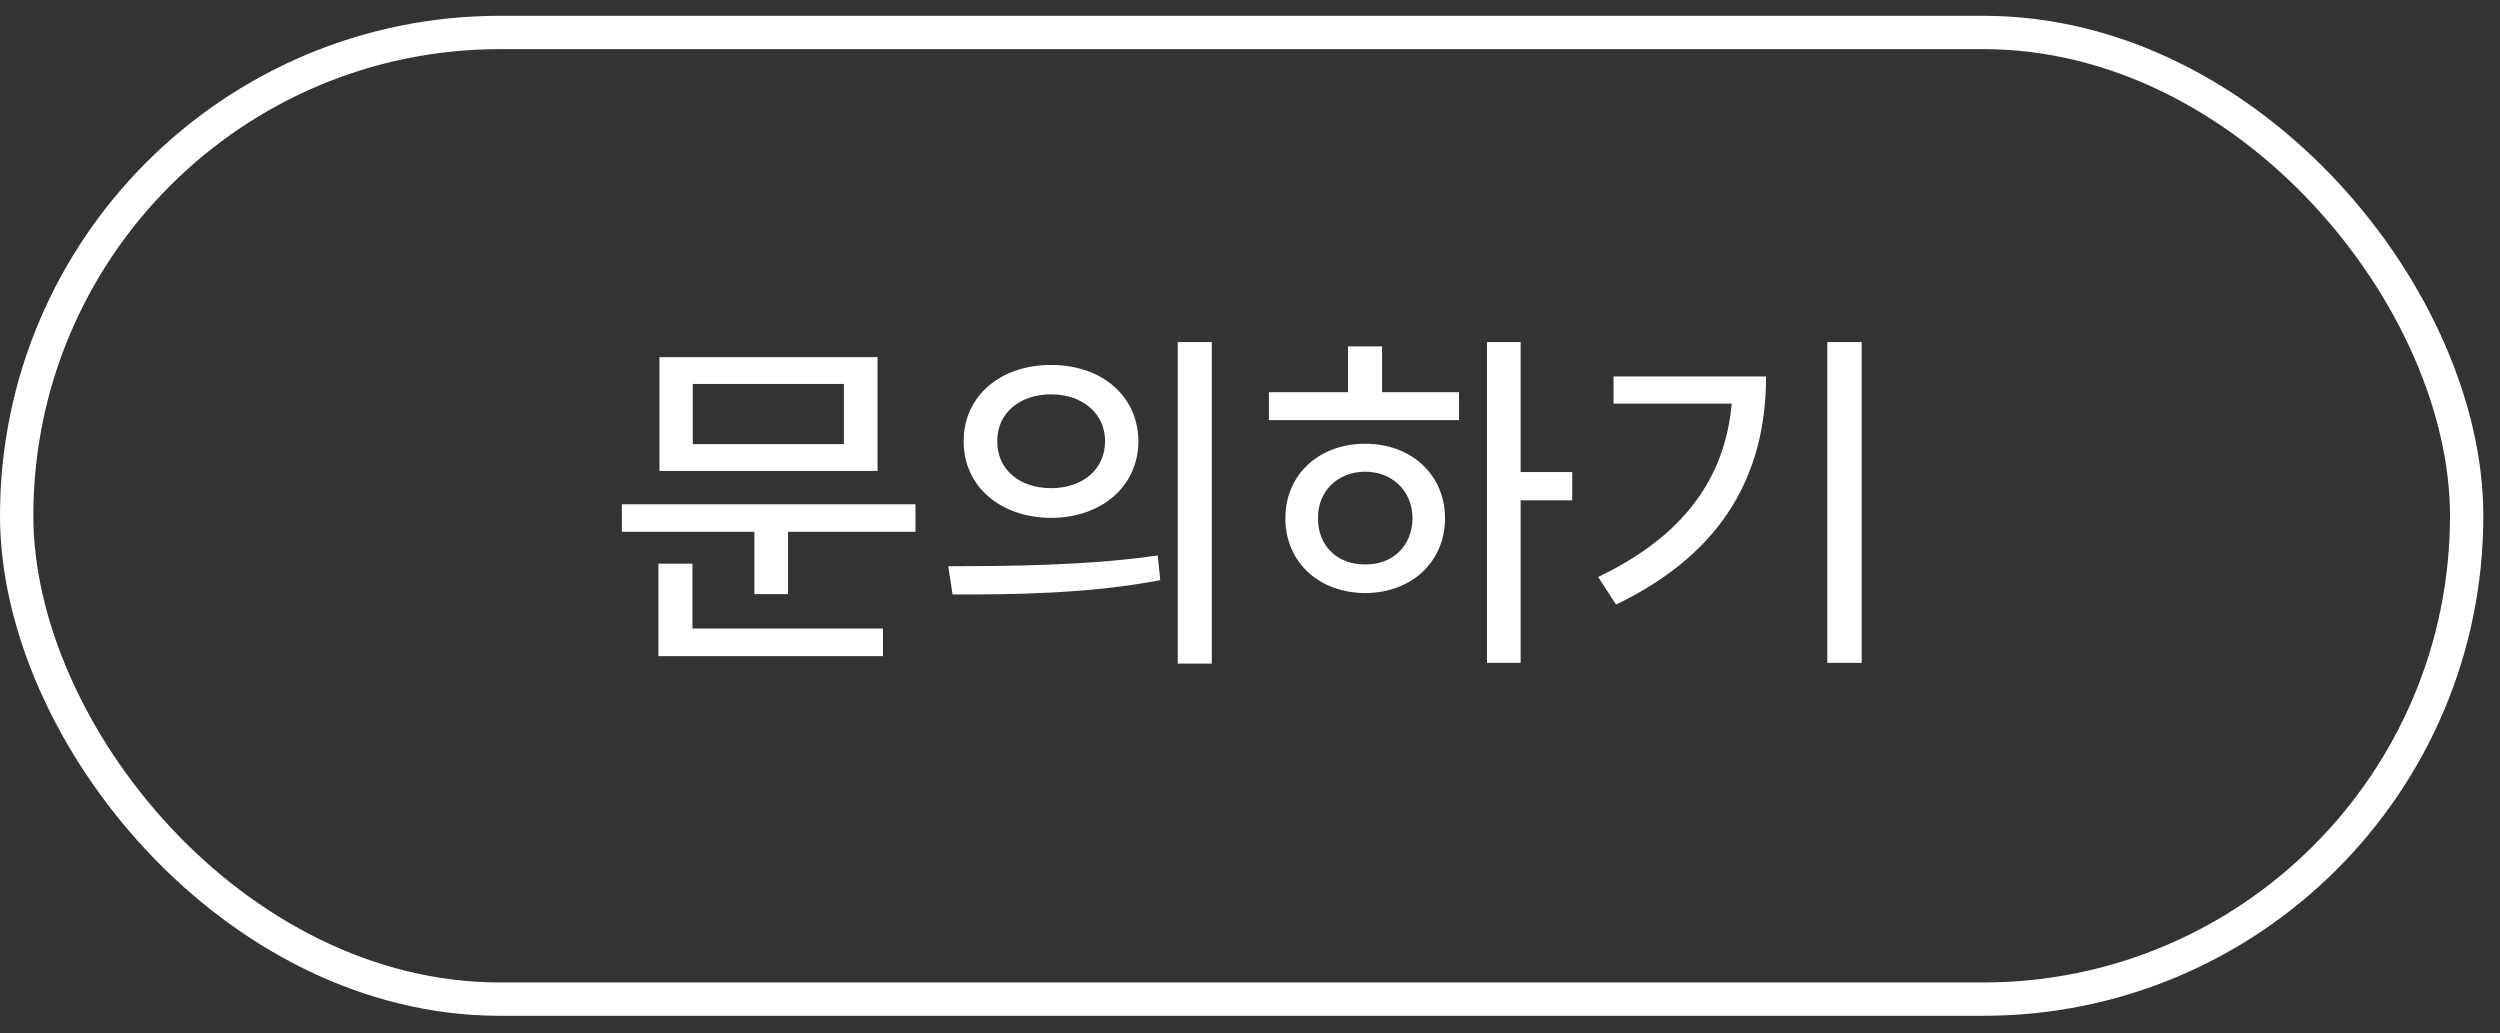 <svg width="75" height="31" viewBox="0 0 75 31" fill="none" xmlns="http://www.w3.org/2000/svg">
<rect x="0" y="0" width="75" height="31" fill="#333333" stroke="none"/>
<rect x="0.5" y="0.974" width="73.5" height="29" rx="14.5" stroke="white"/>
<path d="M27.465 15.128V15.955H23.641V17.824H22.631V15.955H18.656V15.128H27.465ZM19.752 19.683V16.911H20.773V18.855H26.488V19.683H19.752ZM19.784 14.129V10.713H26.326V14.129H19.784ZM20.783 13.323H25.317V11.519H20.783V13.323ZM31.531 10.949C33.051 10.944 34.146 11.884 34.152 13.237C34.146 14.591 33.051 15.531 31.531 15.536C30.016 15.531 28.904 14.591 28.91 13.237C28.904 11.884 30.016 10.944 31.531 10.949ZM28.448 16.986C30.199 16.986 32.626 16.97 34.732 16.664L34.807 17.405C32.632 17.824 30.295 17.835 28.577 17.835L28.448 16.986ZM29.919 13.237C29.909 14.091 30.596 14.645 31.531 14.645C32.465 14.645 33.153 14.091 33.153 13.237C33.153 12.394 32.465 11.83 31.531 11.83C30.596 11.83 29.909 12.394 29.919 13.237ZM35.333 19.908V10.262H36.354V19.908H35.333ZM45.619 10.262V14.161H47.166V15.01H45.619V19.887H44.609V10.262H45.619ZM38.067 12.604V11.766H40.441V10.391H41.462V11.766H43.771V12.604H38.067ZM38.561 15.547C38.561 14.236 39.571 13.312 40.957 13.312C42.337 13.312 43.347 14.236 43.352 15.547C43.347 16.868 42.337 17.787 40.957 17.792C39.571 17.787 38.561 16.868 38.561 15.547ZM39.539 15.547C39.533 16.385 40.135 16.943 40.957 16.933C41.773 16.943 42.369 16.385 42.375 15.547C42.369 14.725 41.773 14.156 40.957 14.15C40.135 14.156 39.533 14.725 39.539 15.547ZM55.851 10.262V19.887H54.819V10.262H55.851ZM47.944 17.309C50.501 16.089 51.752 14.354 51.951 12.109H48.406V11.293H52.982C52.982 14.113 51.785 16.551 48.481 18.136L47.944 17.309Z" fill="white"/>
</svg>
